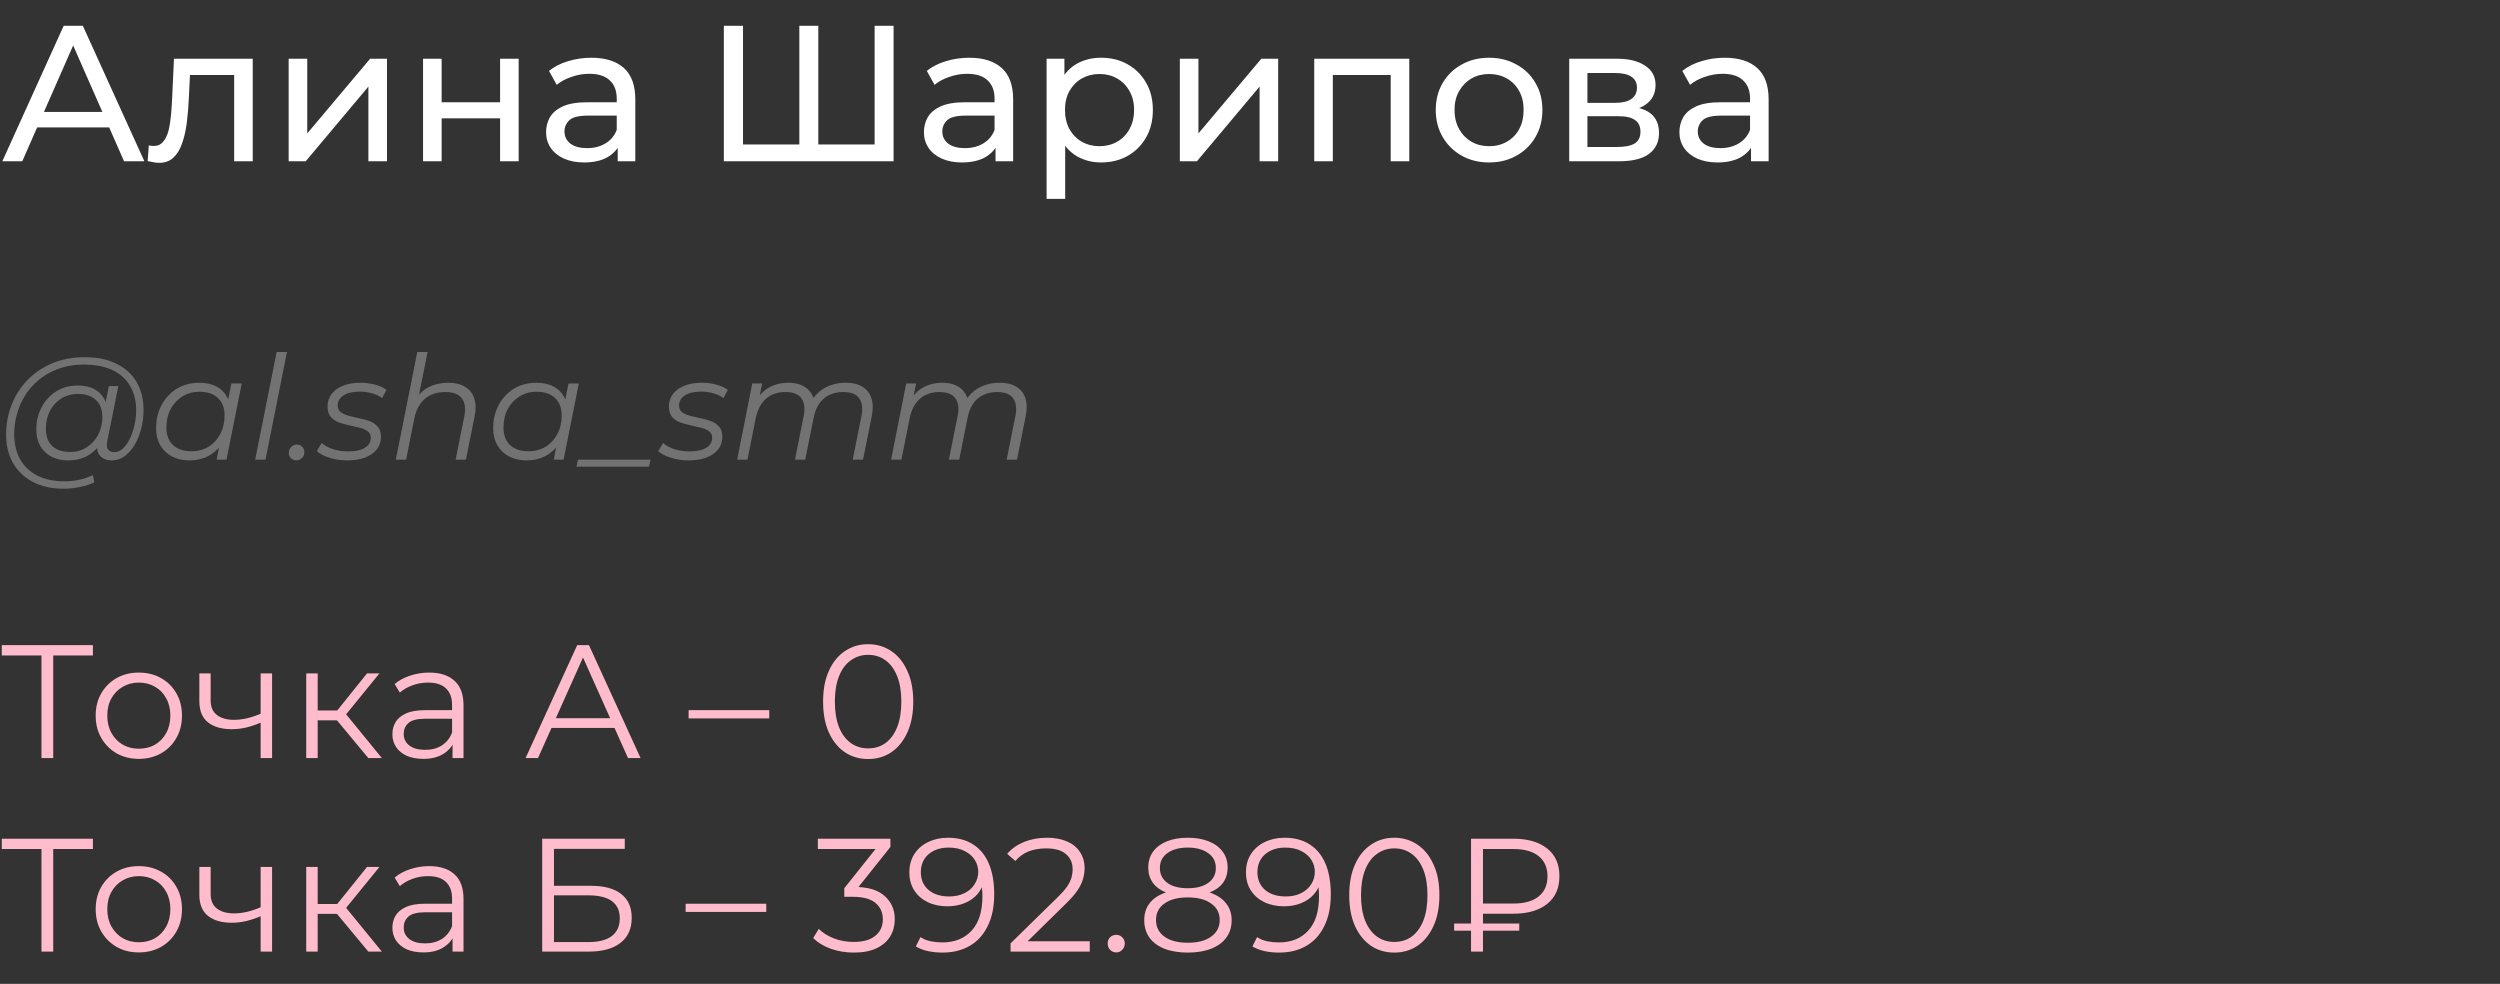 <?xml version="1.0" encoding="UTF-8"?> <svg xmlns="http://www.w3.org/2000/svg" width="310" height="122" viewBox="0 0 310 122" fill="none"><rect x="0" y="0" width="310" height="122" fill="#333333" stroke="none"/><path d="M0.288 20L7.896 3.2H10.272L17.904 20H15.384L8.592 4.544H9.552L2.76 20H0.288ZM3.528 15.8L4.176 13.88H13.632L14.328 15.8H3.528ZM18.308 19.976L18.451 18.032C18.564 18.048 18.668 18.064 18.764 18.08C18.86 18.096 18.948 18.104 19.027 18.104C19.54 18.104 19.939 17.928 20.227 17.576C20.532 17.224 20.756 16.76 20.899 16.184C21.044 15.592 21.148 14.928 21.212 14.192C21.276 13.456 21.323 12.72 21.355 11.984L21.572 7.28H31.34V20H29.035V8.624L29.587 9.296H23.059L23.587 8.6L23.419 12.128C23.372 13.248 23.284 14.296 23.155 15.272C23.027 16.248 22.828 17.104 22.555 17.84C22.299 18.576 21.939 19.152 21.476 19.568C21.027 19.984 20.444 20.192 19.724 20.192C19.515 20.192 19.291 20.168 19.052 20.12C18.828 20.088 18.579 20.04 18.308 19.976ZM35.794 20V7.28H38.099V16.544L45.898 7.28H47.986V20H45.682V10.736L37.907 20H35.794ZM52.459 20V7.28H54.763V12.68H62.011V7.28H64.315V20H62.011V14.672H54.763V20H52.459ZM76.594 20V17.312L76.475 16.808V12.224C76.475 11.248 76.186 10.496 75.611 9.968C75.05 9.424 74.203 9.152 73.067 9.152C72.314 9.152 71.579 9.28 70.859 9.536C70.138 9.776 69.531 10.104 69.034 10.52L68.075 8.792C68.731 8.264 69.514 7.864 70.427 7.592C71.355 7.304 72.323 7.16 73.331 7.16C75.075 7.16 76.418 7.584 77.362 8.432C78.306 9.28 78.778 10.576 78.778 12.32V20H76.594ZM72.418 20.144C71.475 20.144 70.642 19.984 69.922 19.664C69.219 19.344 68.674 18.904 68.29 18.344C67.906 17.768 67.715 17.12 67.715 16.4C67.715 15.712 67.874 15.088 68.195 14.528C68.531 13.968 69.067 13.52 69.802 13.184C70.555 12.848 71.562 12.68 72.826 12.68H76.859V14.336H72.922C71.77 14.336 70.995 14.528 70.594 14.912C70.195 15.296 69.995 15.76 69.995 16.304C69.995 16.928 70.243 17.432 70.739 17.816C71.234 18.184 71.922 18.368 72.802 18.368C73.666 18.368 74.418 18.176 75.058 17.792C75.715 17.408 76.186 16.848 76.475 16.112L76.93 17.696C76.626 18.448 76.091 19.048 75.323 19.496C74.555 19.928 73.587 20.144 72.418 20.144ZM99.669 17.912L99.117 18.536V3.2H101.469V18.536L100.869 17.912H109.053L108.453 18.536V3.2H110.805V20H89.757V3.2H92.133V18.536L91.533 17.912H99.669ZM123.446 20V17.312L123.326 16.808V12.224C123.326 11.248 123.038 10.496 122.462 9.968C121.902 9.424 121.054 9.152 119.918 9.152C119.166 9.152 118.43 9.28 117.71 9.536C116.99 9.776 116.382 10.104 115.886 10.52L114.926 8.792C115.582 8.264 116.366 7.864 117.278 7.592C118.206 7.304 119.174 7.16 120.182 7.16C121.926 7.16 123.27 7.584 124.214 8.432C125.158 9.28 125.63 10.576 125.63 12.32V20H123.446ZM119.27 20.144C118.326 20.144 117.494 19.984 116.774 19.664C116.07 19.344 115.526 18.904 115.142 18.344C114.758 17.768 114.566 17.12 114.566 16.4C114.566 15.712 114.726 15.088 115.046 14.528C115.382 13.968 115.918 13.52 116.654 13.184C117.406 12.848 118.414 12.68 119.678 12.68H123.71V14.336H119.774C118.622 14.336 117.846 14.528 117.446 14.912C117.046 15.296 116.846 15.76 116.846 16.304C116.846 16.928 117.094 17.432 117.59 17.816C118.086 18.184 118.774 18.368 119.654 18.368C120.518 18.368 121.27 18.176 121.91 17.792C122.566 17.408 123.038 16.848 123.326 16.112L123.782 17.696C123.478 18.448 122.942 19.048 122.174 19.496C121.406 19.928 120.438 20.144 119.27 20.144ZM136.523 20.144C135.467 20.144 134.499 19.904 133.619 19.424C132.755 18.928 132.059 18.2 131.531 17.24C131.019 16.28 130.763 15.08 130.763 13.64C130.763 12.2 131.011 11 131.507 10.04C132.019 9.08 132.707 8.36 133.571 7.88C134.451 7.4 135.435 7.16 136.523 7.16C137.771 7.16 138.875 7.432 139.835 7.976C140.795 8.52 141.555 9.28 142.115 10.256C142.675 11.216 142.955 12.344 142.955 13.64C142.955 14.936 142.675 16.072 142.115 17.048C141.555 18.024 140.795 18.784 139.835 19.328C138.875 19.872 137.771 20.144 136.523 20.144ZM129.779 24.656V7.28H131.987V10.712L131.843 13.664L132.083 16.616V24.656H129.779ZM136.331 18.128C137.147 18.128 137.875 17.944 138.515 17.576C139.171 17.208 139.683 16.688 140.051 16.016C140.435 15.328 140.627 14.536 140.627 13.64C140.627 12.728 140.435 11.944 140.051 11.288C139.683 10.616 139.171 10.096 138.515 9.728C137.875 9.36 137.147 9.176 136.331 9.176C135.531 9.176 134.803 9.36 134.147 9.728C133.507 10.096 132.995 10.616 132.611 11.288C132.243 11.944 132.059 12.728 132.059 13.64C132.059 14.536 132.243 15.328 132.611 16.016C132.995 16.688 133.507 17.208 134.147 17.576C134.803 17.944 135.531 18.128 136.331 18.128ZM146.302 20V7.28H148.606V16.544L156.406 7.28H158.494V20H156.19V10.736L148.414 20H146.302ZM162.966 20V7.28H174.75V20H172.446V8.72L172.998 9.296H164.718L165.27 8.72V20H162.966ZM184.657 20.144C183.377 20.144 182.241 19.864 181.249 19.304C180.257 18.744 179.473 17.976 178.897 17C178.321 16.008 178.033 14.888 178.033 13.64C178.033 12.376 178.321 11.256 178.897 10.28C179.473 9.304 180.257 8.544 181.249 8C182.241 7.44 183.377 7.16 184.657 7.16C185.921 7.16 187.049 7.44 188.041 8C189.049 8.544 189.833 9.304 190.393 10.28C190.969 11.24 191.257 12.36 191.257 13.64C191.257 14.904 190.969 16.024 190.393 17C189.833 17.976 189.049 18.744 188.041 19.304C187.049 19.864 185.921 20.144 184.657 20.144ZM184.657 18.128C185.473 18.128 186.201 17.944 186.841 17.576C187.497 17.208 188.009 16.688 188.377 16.016C188.745 15.328 188.929 14.536 188.929 13.64C188.929 12.728 188.745 11.944 188.377 11.288C188.009 10.616 187.497 10.096 186.841 9.728C186.201 9.36 185.473 9.176 184.657 9.176C183.841 9.176 183.113 9.36 182.473 9.728C181.833 10.096 181.321 10.616 180.937 11.288C180.553 11.944 180.361 12.728 180.361 13.64C180.361 14.536 180.553 15.328 180.937 16.016C181.321 16.688 181.833 17.208 182.473 17.576C183.113 17.944 183.841 18.128 184.657 18.128ZM194.584 20V7.28H200.488C201.976 7.28 203.144 7.568 203.992 8.144C204.856 8.704 205.288 9.504 205.288 10.544C205.288 11.584 204.88 12.392 204.064 12.968C203.264 13.528 202.2 13.808 200.872 13.808L201.232 13.184C202.752 13.184 203.88 13.464 204.616 14.024C205.352 14.584 205.72 15.408 205.72 16.496C205.72 17.6 205.304 18.464 204.472 19.088C203.656 19.696 202.4 20 200.704 20H194.584ZM196.84 18.224H200.536C201.496 18.224 202.216 18.08 202.696 17.792C203.176 17.488 203.416 17.008 203.416 16.352C203.416 15.68 203.192 15.192 202.744 14.888C202.312 14.568 201.624 14.408 200.68 14.408H196.84V18.224ZM196.84 12.752H200.296C201.176 12.752 201.84 12.592 202.288 12.272C202.752 11.936 202.984 11.472 202.984 10.88C202.984 10.272 202.752 9.816 202.288 9.512C201.84 9.208 201.176 9.056 200.296 9.056H196.84V12.752ZM217.126 20V17.312L217.006 16.808V12.224C217.006 11.248 216.718 10.496 216.142 9.968C215.582 9.424 214.734 9.152 213.598 9.152C212.846 9.152 212.11 9.28 211.39 9.536C210.67 9.776 210.062 10.104 209.566 10.52L208.606 8.792C209.262 8.264 210.046 7.864 210.958 7.592C211.886 7.304 212.854 7.16 213.862 7.16C215.606 7.16 216.95 7.584 217.894 8.432C218.838 9.28 219.31 10.576 219.31 12.32V20H217.126ZM212.95 20.144C212.006 20.144 211.174 19.984 210.454 19.664C209.75 19.344 209.206 18.904 208.822 18.344C208.438 17.768 208.246 17.12 208.246 16.4C208.246 15.712 208.406 15.088 208.726 14.528C209.062 13.968 209.598 13.52 210.334 13.184C211.086 12.848 212.094 12.68 213.358 12.68H217.39V14.336H213.454C212.302 14.336 211.526 14.528 211.126 14.912C210.726 15.296 210.526 15.76 210.526 16.304C210.526 16.928 210.774 17.432 211.27 17.816C211.766 18.184 212.454 18.368 213.334 18.368C214.198 18.368 214.95 18.176 215.59 17.792C216.246 17.408 216.718 16.848 217.006 16.112L217.462 17.696C217.158 18.448 216.622 19.048 215.854 19.496C215.086 19.928 214.118 20.144 212.95 20.144Z" fill="white"></path><path d="M7.902 60.6C6.414 60.6 5.136 60.318 4.068 59.754C3 59.19 2.178 58.404 1.602 57.396C1.038 56.388 0.756 55.224 0.756 53.904C0.756 52.596 0.984 51.36 1.44 50.196C1.896 49.032 2.55 48.012 3.402 47.136C4.254 46.248 5.28 45.552 6.48 45.048C7.68 44.544 9.024 44.292 10.512 44.292C12.072 44.292 13.392 44.568 14.472 45.12C15.564 45.66 16.392 46.422 16.956 47.406C17.52 48.378 17.802 49.518 17.802 50.826C17.802 51.654 17.7 52.446 17.496 53.202C17.304 53.946 17.028 54.612 16.668 55.2C16.32 55.776 15.906 56.238 15.426 56.586C14.958 56.922 14.448 57.09 13.896 57.09C13.236 57.09 12.738 56.898 12.402 56.514C12.066 56.13 11.97 55.614 12.114 54.966L12.384 53.67L12.816 52.518L12.942 50.628L13.5 47.874H14.67L13.302 54.714C13.206 55.194 13.242 55.542 13.41 55.758C13.578 55.962 13.836 56.064 14.184 56.064C14.568 56.064 14.922 55.914 15.246 55.614C15.57 55.314 15.852 54.912 16.092 54.408C16.344 53.904 16.536 53.346 16.668 52.734C16.812 52.122 16.884 51.492 16.884 50.844C16.884 49.716 16.638 48.732 16.146 47.892C15.666 47.04 14.946 46.38 13.986 45.912C13.026 45.444 11.832 45.21 10.404 45.21C9.096 45.21 7.908 45.438 6.84 45.894C5.784 46.338 4.878 46.956 4.122 47.748C3.366 48.54 2.784 49.464 2.376 50.52C1.968 51.564 1.764 52.674 1.764 53.85C1.764 55.002 1.998 56.016 2.466 56.892C2.946 57.768 3.648 58.452 4.572 58.944C5.508 59.436 6.648 59.682 7.992 59.682C8.64 59.682 9.264 59.616 9.864 59.484C10.464 59.352 11.01 59.16 11.502 58.908L11.7 59.808C11.184 60.06 10.59 60.252 9.918 60.384C9.258 60.528 8.586 60.6 7.902 60.6ZM8.424 57.09C7.656 57.09 6.972 56.934 6.372 56.622C5.784 56.31 5.322 55.866 4.986 55.29C4.662 54.714 4.5 54.036 4.5 53.256C4.5 52.488 4.626 51.774 4.878 51.114C5.13 50.454 5.484 49.878 5.94 49.386C6.396 48.882 6.936 48.492 7.56 48.216C8.184 47.94 8.874 47.802 9.63 47.802C10.842 47.802 11.772 48.132 12.42 48.792C13.068 49.44 13.398 50.364 13.41 51.564C13.422 52.584 13.23 53.514 12.834 54.354C12.438 55.182 11.868 55.848 11.124 56.352C10.38 56.844 9.48 57.09 8.424 57.09ZM8.676 56.046C9.456 56.046 10.146 55.854 10.746 55.47C11.346 55.086 11.82 54.57 12.168 53.922C12.516 53.262 12.69 52.518 12.69 51.69C12.69 50.778 12.42 50.076 11.88 49.584C11.34 49.092 10.596 48.846 9.648 48.846C8.892 48.846 8.214 49.032 7.614 49.404C7.014 49.776 6.54 50.292 6.192 50.952C5.856 51.6 5.688 52.344 5.688 53.184C5.688 54.096 5.952 54.804 6.48 55.308C7.008 55.8 7.74 56.046 8.676 56.046ZM23.476 57.09C22.672 57.09 21.958 56.928 21.334 56.604C20.71 56.28 20.224 55.818 19.876 55.218C19.528 54.618 19.354 53.904 19.354 53.076C19.354 52.272 19.486 51.528 19.75 50.844C20.014 50.16 20.386 49.566 20.866 49.062C21.346 48.546 21.91 48.15 22.558 47.874C23.218 47.598 23.932 47.46 24.7 47.46C25.528 47.46 26.23 47.61 26.806 47.91C27.382 48.198 27.826 48.624 28.138 49.188C28.45 49.74 28.606 50.412 28.606 51.204C28.606 52.344 28.396 53.358 27.976 54.246C27.556 55.134 26.962 55.83 26.194 56.334C25.426 56.838 24.52 57.09 23.476 57.09ZM23.746 55.956C24.538 55.956 25.24 55.77 25.852 55.398C26.476 55.014 26.962 54.486 27.31 53.814C27.67 53.142 27.85 52.38 27.85 51.528C27.85 50.592 27.574 49.866 27.022 49.35C26.482 48.834 25.72 48.576 24.736 48.576C23.956 48.576 23.254 48.768 22.63 49.152C22.006 49.536 21.514 50.064 21.154 50.736C20.806 51.396 20.632 52.158 20.632 53.022C20.632 53.946 20.902 54.666 21.442 55.182C21.994 55.698 22.762 55.956 23.746 55.956ZM26.86 57L27.4 54.282L27.94 52.374L28.12 50.394L28.696 47.55H29.974L28.084 57H26.86ZM31.643 57L34.307 43.644H35.585L32.921 57H31.643ZM36.747 57.09C36.483 57.09 36.261 57 36.081 56.82C35.901 56.64 35.811 56.418 35.811 56.154C35.811 55.854 35.913 55.608 36.117 55.416C36.321 55.224 36.555 55.128 36.819 55.128C37.083 55.128 37.299 55.218 37.467 55.398C37.647 55.566 37.737 55.788 37.737 56.064C37.737 56.268 37.689 56.448 37.593 56.604C37.509 56.748 37.389 56.868 37.233 56.964C37.077 57.048 36.915 57.09 36.747 57.09ZM43.045 57.09C42.277 57.09 41.551 56.982 40.867 56.766C40.183 56.55 39.655 56.274 39.283 55.938L39.895 54.93C40.255 55.254 40.729 55.512 41.317 55.704C41.905 55.884 42.523 55.974 43.171 55.974C44.071 55.974 44.761 55.824 45.241 55.524C45.733 55.224 45.979 54.81 45.979 54.282C45.979 53.922 45.847 53.652 45.583 53.472C45.331 53.28 45.001 53.136 44.593 53.04C44.185 52.932 43.753 52.83 43.297 52.734C42.841 52.638 42.409 52.518 42.001 52.374C41.593 52.218 41.257 51.984 40.993 51.672C40.741 51.36 40.615 50.94 40.615 50.412C40.615 49.812 40.783 49.29 41.119 48.846C41.467 48.402 41.947 48.06 42.559 47.82C43.171 47.58 43.891 47.46 44.719 47.46C45.319 47.46 45.913 47.538 46.501 47.694C47.089 47.85 47.563 48.066 47.923 48.342L47.383 49.368C47.011 49.08 46.579 48.876 46.087 48.756C45.595 48.624 45.103 48.558 44.611 48.558C43.735 48.558 43.057 48.72 42.577 49.044C42.109 49.356 41.875 49.77 41.875 50.286C41.875 50.646 42.001 50.922 42.253 51.114C42.517 51.306 42.853 51.456 43.261 51.564C43.669 51.672 44.101 51.774 44.557 51.87C45.025 51.954 45.457 52.074 45.853 52.23C46.261 52.386 46.591 52.614 46.843 52.914C47.107 53.202 47.239 53.61 47.239 54.138C47.239 54.762 47.065 55.296 46.717 55.74C46.369 56.172 45.877 56.508 45.241 56.748C44.617 56.976 43.885 57.09 43.045 57.09ZM55.578 47.46C56.43 47.46 57.126 47.628 57.666 47.964C58.218 48.288 58.596 48.762 58.8 49.386C59.016 50.01 59.034 50.754 58.854 51.618L57.774 57H56.496L57.576 51.6C57.768 50.664 57.666 49.932 57.27 49.404C56.886 48.876 56.202 48.612 55.218 48.612C54.21 48.612 53.37 48.888 52.698 49.44C52.038 49.992 51.594 50.82 51.366 51.924L50.358 57H49.08L51.744 43.644H53.022L51.69 50.268L51.366 49.8C51.822 48.984 52.41 48.39 53.13 48.018C53.862 47.646 54.678 47.46 55.578 47.46ZM65.276 57.09C64.472 57.09 63.758 56.928 63.134 56.604C62.51 56.28 62.024 55.818 61.676 55.218C61.328 54.618 61.154 53.904 61.154 53.076C61.154 52.272 61.286 51.528 61.55 50.844C61.814 50.16 62.186 49.566 62.666 49.062C63.146 48.546 63.71 48.15 64.358 47.874C65.018 47.598 65.732 47.46 66.5 47.46C67.328 47.46 68.03 47.61 68.606 47.91C69.182 48.198 69.626 48.624 69.938 49.188C70.25 49.74 70.406 50.412 70.406 51.204C70.406 52.344 70.196 53.358 69.776 54.246C69.356 55.134 68.762 55.83 67.994 56.334C67.226 56.838 66.32 57.09 65.276 57.09ZM65.546 55.956C66.338 55.956 67.04 55.77 67.652 55.398C68.276 55.014 68.762 54.486 69.11 53.814C69.47 53.142 69.65 52.38 69.65 51.528C69.65 50.592 69.374 49.866 68.822 49.35C68.282 48.834 67.52 48.576 66.536 48.576C65.756 48.576 65.054 48.768 64.43 49.152C63.806 49.536 63.314 50.064 62.954 50.736C62.606 51.396 62.432 52.158 62.432 53.022C62.432 53.946 62.702 54.666 63.242 55.182C63.794 55.698 64.562 55.956 65.546 55.956ZM68.66 57L69.2 54.282L69.74 52.374L69.92 50.394L70.496 47.55H71.774L69.884 57H68.66ZM71.482 57.864L71.662 57H80.662L80.482 57.864H71.482ZM85.373 57.09C84.605 57.09 83.879 56.982 83.195 56.766C82.511 56.55 81.983 56.274 81.611 55.938L82.223 54.93C82.583 55.254 83.057 55.512 83.645 55.704C84.233 55.884 84.851 55.974 85.499 55.974C86.399 55.974 87.089 55.824 87.569 55.524C88.061 55.224 88.307 54.81 88.307 54.282C88.307 53.922 88.175 53.652 87.911 53.472C87.659 53.28 87.329 53.136 86.921 53.04C86.513 52.932 86.081 52.83 85.625 52.734C85.169 52.638 84.737 52.518 84.329 52.374C83.921 52.218 83.585 51.984 83.321 51.672C83.069 51.36 82.943 50.94 82.943 50.412C82.943 49.812 83.111 49.29 83.447 48.846C83.795 48.402 84.275 48.06 84.887 47.82C85.499 47.58 86.219 47.46 87.047 47.46C87.647 47.46 88.241 47.538 88.829 47.694C89.417 47.85 89.891 48.066 90.251 48.342L89.711 49.368C89.339 49.08 88.907 48.876 88.415 48.756C87.923 48.624 87.431 48.558 86.939 48.558C86.063 48.558 85.385 48.72 84.905 49.044C84.437 49.356 84.203 49.77 84.203 50.286C84.203 50.646 84.329 50.922 84.581 51.114C84.845 51.306 85.181 51.456 85.589 51.564C85.997 51.672 86.429 51.774 86.885 51.87C87.353 51.954 87.785 52.074 88.181 52.23C88.589 52.386 88.919 52.614 89.171 52.914C89.435 53.202 89.567 53.61 89.567 54.138C89.567 54.762 89.393 55.296 89.045 55.74C88.697 56.172 88.205 56.508 87.569 56.748C86.945 56.976 86.213 57.09 85.373 57.09ZM104.873 47.46C105.725 47.46 106.415 47.628 106.943 47.964C107.483 48.288 107.855 48.762 108.059 49.386C108.263 50.01 108.275 50.754 108.095 51.618L107.015 57H105.737L106.817 51.6C107.009 50.664 106.919 49.932 106.547 49.404C106.187 48.876 105.527 48.612 104.567 48.612C103.619 48.612 102.821 48.876 102.173 49.404C101.537 49.932 101.111 50.724 100.895 51.78L99.85 57H98.573L99.653 51.6C99.844 50.664 99.754 49.932 99.382 49.404C99.01 48.876 98.35 48.612 97.403 48.612C96.43 48.612 95.626 48.888 94.99 49.44C94.355 49.992 93.922 50.82 93.695 51.924L92.686 57H91.409L93.281 47.55H94.504L93.965 50.268L93.695 49.8C94.15 48.984 94.727 48.39 95.422 48.018C96.118 47.646 96.904 47.46 97.781 47.46C98.441 47.46 99.004 47.574 99.472 47.802C99.953 48.018 100.325 48.342 100.589 48.774C100.865 49.194 101.015 49.698 101.039 50.286L100.373 50.142C100.841 49.242 101.459 48.57 102.227 48.126C103.007 47.682 103.889 47.46 104.873 47.46ZM123.962 47.46C124.814 47.46 125.504 47.628 126.032 47.964C126.572 48.288 126.944 48.762 127.148 49.386C127.352 50.01 127.364 50.754 127.184 51.618L126.104 57H124.826L125.906 51.6C126.098 50.664 126.008 49.932 125.636 49.404C125.276 48.876 124.616 48.612 123.656 48.612C122.708 48.612 121.91 48.876 121.262 49.404C120.626 49.932 120.2 50.724 119.984 51.78L118.94 57H117.662L118.742 51.6C118.934 50.664 118.844 49.932 118.472 49.404C118.1 48.876 117.44 48.612 116.492 48.612C115.52 48.612 114.716 48.888 114.08 49.44C113.444 49.992 113.012 50.82 112.784 51.924L111.776 57H110.498L112.37 47.55H113.594L113.054 50.268L112.784 49.8C113.24 48.984 113.816 48.39 114.512 48.018C115.208 47.646 115.994 47.46 116.87 47.46C117.53 47.46 118.094 47.574 118.562 47.802C119.042 48.018 119.414 48.342 119.678 48.774C119.954 49.194 120.104 49.698 120.128 50.286L119.462 50.142C119.93 49.242 120.548 48.57 121.316 48.126C122.096 47.682 122.978 47.46 123.962 47.46Z" fill="#727272"></path><path d="M5.14 94V80.88L5.54 81.28H0.22V80H11.52V81.28H6.22L6.6 80.88V94H5.14ZM17.204 94.1C16.191 94.1 15.277 93.873 14.464 93.42C13.664 92.953 13.031 92.32 12.564 91.52C12.097 90.707 11.864 89.78 11.864 88.74C11.864 87.687 12.097 86.76 12.564 85.96C13.031 85.16 13.664 84.533 14.464 84.08C15.264 83.627 16.177 83.4 17.204 83.4C18.244 83.4 19.164 83.627 19.964 84.08C20.777 84.533 21.411 85.16 21.864 85.96C22.331 86.76 22.564 87.687 22.564 88.74C22.564 89.78 22.331 90.707 21.864 91.52C21.411 92.32 20.777 92.953 19.964 93.42C19.151 93.873 18.231 94.1 17.204 94.1ZM17.204 92.84C17.964 92.84 18.637 92.673 19.224 92.34C19.811 91.993 20.271 91.513 20.604 90.9C20.951 90.273 21.124 89.553 21.124 88.74C21.124 87.913 20.951 87.193 20.604 86.58C20.271 85.967 19.811 85.493 19.224 85.16C18.637 84.813 17.971 84.64 17.224 84.64C16.477 84.64 15.811 84.813 15.224 85.16C14.637 85.493 14.171 85.967 13.824 86.58C13.477 87.193 13.304 87.913 13.304 88.74C13.304 89.553 13.477 90.273 13.824 90.9C14.171 91.513 14.637 91.993 15.224 92.34C15.811 92.673 16.471 92.84 17.204 92.84ZM32.439 89.56C31.826 89.827 31.206 90.04 30.579 90.2C29.966 90.347 29.352 90.42 28.739 90.42C27.499 90.42 26.519 90.14 25.799 89.58C25.079 89.007 24.719 88.127 24.719 86.94V83.5H26.119V86.86C26.119 87.66 26.379 88.26 26.899 88.66C27.419 89.06 28.119 89.26 28.999 89.26C29.532 89.26 30.092 89.193 30.679 89.06C31.266 88.913 31.859 88.707 32.459 88.44L32.439 89.56ZM32.319 94V83.5H33.739V94H32.319ZM45.672 94L41.352 88.8L42.532 88.1L47.352 94H45.672ZM37.972 94V83.5H39.392V94H37.972ZM38.952 89.32V88.1H42.332V89.32H38.952ZM42.652 88.9L41.332 88.7L45.512 83.5H47.052L42.652 88.9ZM56.117 94V91.68L56.057 91.3V87.42C56.057 86.527 55.804 85.84 55.297 85.36C54.804 84.88 54.064 84.64 53.077 84.64C52.397 84.64 51.751 84.753 51.137 84.98C50.524 85.207 50.004 85.507 49.577 85.88L48.937 84.82C49.471 84.367 50.111 84.02 50.857 83.78C51.604 83.527 52.391 83.4 53.217 83.4C54.577 83.4 55.624 83.74 56.357 84.42C57.104 85.087 57.477 86.107 57.477 87.48V94H56.117ZM52.497 94.1C51.711 94.1 51.024 93.973 50.437 93.72C49.864 93.453 49.424 93.093 49.117 92.64C48.811 92.173 48.657 91.64 48.657 91.04C48.657 90.493 48.784 90 49.037 89.56C49.304 89.107 49.731 88.747 50.317 88.48C50.917 88.2 51.717 88.06 52.717 88.06H56.337V89.12H52.757C51.744 89.12 51.037 89.3 50.637 89.66C50.251 90.02 50.057 90.467 50.057 91C50.057 91.6 50.291 92.08 50.757 92.44C51.224 92.8 51.877 92.98 52.717 92.98C53.517 92.98 54.204 92.8 54.777 92.44C55.364 92.067 55.791 91.533 56.057 90.84L56.377 91.82C56.111 92.513 55.644 93.067 54.977 93.48C54.324 93.893 53.497 94.1 52.497 94.1ZM65.172 94L71.572 80H73.032L79.432 94H77.872L71.992 80.86H72.592L66.712 94H65.172ZM67.692 90.26L68.132 89.06H76.272L76.712 90.26H67.692ZM85.389 89.08V88.06H95.389V89.08H85.389ZM107.643 94.12C106.563 94.12 105.603 93.84 104.763 93.28C103.923 92.707 103.263 91.893 102.783 90.84C102.303 89.773 102.063 88.493 102.063 87C102.063 85.507 102.303 84.233 102.783 83.18C103.263 82.113 103.923 81.3 104.763 80.74C105.603 80.167 106.563 79.88 107.643 79.88C108.723 79.88 109.683 80.167 110.523 80.74C111.363 81.3 112.023 82.113 112.503 83.18C112.997 84.233 113.243 85.507 113.243 87C113.243 88.493 112.997 89.773 112.503 90.84C112.023 91.893 111.363 92.707 110.523 93.28C109.683 93.84 108.723 94.12 107.643 94.12ZM107.643 92.8C108.47 92.8 109.19 92.58 109.803 92.14C110.417 91.687 110.897 91.033 111.243 90.18C111.59 89.313 111.763 88.253 111.763 87C111.763 85.747 111.59 84.693 111.243 83.84C110.897 82.973 110.417 82.32 109.803 81.88C109.19 81.427 108.47 81.2 107.643 81.2C106.843 81.2 106.13 81.427 105.503 81.88C104.877 82.32 104.39 82.973 104.043 83.84C103.697 84.693 103.523 85.747 103.523 87C103.523 88.253 103.697 89.313 104.043 90.18C104.39 91.033 104.877 91.687 105.503 92.14C106.13 92.58 106.843 92.8 107.643 92.8ZM5.14 118V104.88L5.54 105.28H0.22V104H11.52V105.28H6.22L6.6 104.88V118H5.14ZM17.204 118.1C16.191 118.1 15.277 117.873 14.464 117.42C13.664 116.953 13.031 116.32 12.564 115.52C12.097 114.707 11.864 113.78 11.864 112.74C11.864 111.687 12.097 110.76 12.564 109.96C13.031 109.16 13.664 108.533 14.464 108.08C15.264 107.627 16.177 107.4 17.204 107.4C18.244 107.4 19.164 107.627 19.964 108.08C20.777 108.533 21.411 109.16 21.864 109.96C22.331 110.76 22.564 111.687 22.564 112.74C22.564 113.78 22.331 114.707 21.864 115.52C21.411 116.32 20.777 116.953 19.964 117.42C19.151 117.873 18.231 118.1 17.204 118.1ZM17.204 116.84C17.964 116.84 18.637 116.673 19.224 116.34C19.811 115.993 20.271 115.513 20.604 114.9C20.951 114.273 21.124 113.553 21.124 112.74C21.124 111.913 20.951 111.193 20.604 110.58C20.271 109.967 19.811 109.493 19.224 109.16C18.637 108.813 17.971 108.64 17.224 108.64C16.477 108.64 15.811 108.813 15.224 109.16C14.637 109.493 14.171 109.967 13.824 110.58C13.477 111.193 13.304 111.913 13.304 112.74C13.304 113.553 13.477 114.273 13.824 114.9C14.171 115.513 14.637 115.993 15.224 116.34C15.811 116.673 16.471 116.84 17.204 116.84ZM32.439 113.56C31.826 113.827 31.206 114.04 30.579 114.2C29.966 114.347 29.352 114.42 28.739 114.42C27.499 114.42 26.519 114.14 25.799 113.58C25.079 113.007 24.719 112.127 24.719 110.94V107.5H26.119V110.86C26.119 111.66 26.379 112.26 26.899 112.66C27.419 113.06 28.119 113.26 28.999 113.26C29.532 113.26 30.092 113.193 30.679 113.06C31.266 112.913 31.859 112.707 32.459 112.44L32.439 113.56ZM32.319 118V107.5H33.739V118H32.319ZM45.672 118L41.352 112.8L42.532 112.1L47.352 118H45.672ZM37.972 118V107.5H39.392V118H37.972ZM38.952 113.32V112.1H42.332V113.32H38.952ZM42.652 112.9L41.332 112.7L45.512 107.5H47.052L42.652 112.9ZM56.117 118V115.68L56.057 115.3V111.42C56.057 110.527 55.804 109.84 55.297 109.36C54.804 108.88 54.064 108.64 53.077 108.64C52.397 108.64 51.751 108.753 51.137 108.98C50.524 109.207 50.004 109.507 49.577 109.88L48.937 108.82C49.471 108.367 50.111 108.02 50.857 107.78C51.604 107.527 52.391 107.4 53.217 107.4C54.577 107.4 55.624 107.74 56.357 108.42C57.104 109.087 57.477 110.107 57.477 111.48V118H56.117ZM52.497 118.1C51.711 118.1 51.024 117.973 50.437 117.72C49.864 117.453 49.424 117.093 49.117 116.64C48.811 116.173 48.657 115.64 48.657 115.04C48.657 114.493 48.784 114 49.037 113.56C49.304 113.107 49.731 112.747 50.317 112.48C50.917 112.2 51.717 112.06 52.717 112.06H56.337V113.12H52.757C51.744 113.12 51.037 113.3 50.637 113.66C50.251 114.02 50.057 114.467 50.057 115C50.057 115.6 50.291 116.08 50.757 116.44C51.224 116.8 51.877 116.98 52.717 116.98C53.517 116.98 54.204 116.8 54.777 116.44C55.364 116.067 55.791 115.533 56.057 114.84L56.377 115.82C56.111 116.513 55.644 117.067 54.977 117.48C54.324 117.893 53.497 118.1 52.497 118.1ZM67.232 118V104H77.472V105.26H68.692V109.84H73.272C74.925 109.84 76.178 110.18 77.032 110.86C77.898 111.527 78.332 112.513 78.332 113.82C78.332 115.167 77.865 116.2 76.932 116.92C76.012 117.64 74.685 118 72.952 118H67.232ZM68.692 116.82H72.932C74.225 116.82 75.198 116.573 75.852 116.08C76.519 115.573 76.852 114.84 76.852 113.88C76.852 111.973 75.545 111.02 72.932 111.02H68.692V116.82ZM85.018 113.08V112.06H95.018V113.08H85.018ZM105.872 118.12C104.859 118.12 103.899 117.96 102.992 117.64C102.099 117.307 101.379 116.867 100.832 116.32L101.532 115.18C101.986 115.647 102.592 116.033 103.352 116.34C104.126 116.647 104.966 116.8 105.872 116.8C107.032 116.8 107.919 116.547 108.532 116.04C109.159 115.533 109.472 114.853 109.472 114C109.472 113.147 109.166 112.467 108.552 111.96C107.952 111.453 106.999 111.2 105.692 111.2H104.692V110.14L109.012 104.72L109.212 105.28H101.412V104H110.412V105.02L106.092 110.44L105.392 109.98H105.932C107.612 109.98 108.866 110.353 109.692 111.1C110.532 111.847 110.952 112.807 110.952 113.98C110.952 114.767 110.766 115.473 110.392 116.1C110.019 116.727 109.452 117.22 108.692 117.58C107.946 117.94 107.006 118.12 105.872 118.12ZM117.541 103.88C118.781 103.88 119.828 104.16 120.681 104.72C121.535 105.267 122.181 106.06 122.621 107.1C123.061 108.14 123.281 109.4 123.281 110.88C123.281 112.453 123.008 113.78 122.461 114.86C121.928 115.94 121.181 116.753 120.221 117.3C119.261 117.847 118.148 118.12 116.881 118.12C116.255 118.12 115.655 118.06 115.081 117.94C114.521 117.82 114.015 117.627 113.561 117.36L114.141 116.2C114.501 116.44 114.915 116.613 115.381 116.72C115.861 116.813 116.355 116.86 116.861 116.86C118.368 116.86 119.568 116.38 120.461 115.42C121.368 114.46 121.821 113.027 121.821 111.12C121.821 110.813 121.801 110.447 121.761 110.02C121.735 109.593 121.661 109.167 121.541 108.74L122.041 109.12C121.908 109.813 121.621 110.407 121.181 110.9C120.755 111.38 120.221 111.747 119.581 112C118.955 112.253 118.255 112.38 117.481 112.38C116.561 112.38 115.741 112.207 115.021 111.86C114.315 111.513 113.761 111.027 113.361 110.4C112.961 109.773 112.761 109.033 112.761 108.18C112.761 107.3 112.968 106.54 113.381 105.9C113.795 105.26 114.361 104.767 115.081 104.42C115.815 104.06 116.635 103.88 117.541 103.88ZM117.601 105.1C116.935 105.1 116.341 105.227 115.821 105.48C115.315 105.72 114.915 106.067 114.621 106.52C114.328 106.973 114.181 107.513 114.181 108.14C114.181 109.06 114.495 109.793 115.121 110.34C115.761 110.887 116.621 111.16 117.701 111.16C118.421 111.16 119.048 111.027 119.581 110.76C120.128 110.493 120.548 110.127 120.841 109.66C121.148 109.193 121.301 108.673 121.301 108.1C121.301 107.58 121.161 107.093 120.881 106.64C120.601 106.187 120.188 105.82 119.641 105.54C119.095 105.247 118.415 105.1 117.601 105.1ZM125.309 118V116.98L131.129 111.28C131.662 110.76 132.062 110.307 132.329 109.92C132.596 109.52 132.776 109.147 132.869 108.8C132.962 108.453 133.009 108.127 133.009 107.82C133.009 107.007 132.729 106.367 132.169 105.9C131.622 105.433 130.809 105.2 129.729 105.2C128.902 105.2 128.169 105.327 127.529 105.58C126.902 105.833 126.362 106.227 125.909 106.76L124.889 105.88C125.436 105.24 126.136 104.747 126.989 104.4C127.842 104.053 128.796 103.88 129.849 103.88C130.796 103.88 131.616 104.033 132.309 104.34C133.002 104.633 133.536 105.067 133.909 105.64C134.296 106.213 134.489 106.887 134.489 107.66C134.489 108.113 134.422 108.56 134.289 109C134.169 109.44 133.942 109.907 133.609 110.4C133.289 110.88 132.816 111.427 132.189 112.04L126.849 117.28L126.449 116.72H135.129V118H125.309ZM138.411 118.1C138.118 118.1 137.865 117.993 137.651 117.78C137.451 117.567 137.351 117.307 137.351 117C137.351 116.68 137.451 116.42 137.651 116.22C137.865 116.02 138.118 115.92 138.411 115.92C138.705 115.92 138.951 116.02 139.151 116.22C139.365 116.42 139.471 116.68 139.471 117C139.471 117.307 139.365 117.567 139.151 117.78C138.951 117.993 138.705 118.1 138.411 118.1ZM147.285 118.12C146.165 118.12 145.198 117.96 144.385 117.64C143.585 117.32 142.965 116.86 142.525 116.26C142.098 115.647 141.885 114.927 141.885 114.1C141.885 113.3 142.092 112.62 142.505 112.06C142.932 111.487 143.545 111.047 144.345 110.74C145.158 110.433 146.138 110.28 147.285 110.28C148.418 110.28 149.392 110.433 150.205 110.74C151.018 111.047 151.638 111.487 152.065 112.06C152.505 112.62 152.725 113.3 152.725 114.1C152.725 114.927 152.505 115.647 152.065 116.26C151.625 116.86 150.998 117.32 150.185 117.64C149.372 117.96 148.405 118.12 147.285 118.12ZM147.285 116.9C148.525 116.9 149.492 116.647 150.185 116.14C150.892 115.633 151.245 114.947 151.245 114.08C151.245 113.213 150.892 112.533 150.185 112.04C149.492 111.533 148.525 111.28 147.285 111.28C146.045 111.28 145.078 111.533 144.385 112.04C143.692 112.533 143.345 113.213 143.345 114.08C143.345 114.947 143.692 115.633 144.385 116.14C145.078 116.647 146.045 116.9 147.285 116.9ZM147.285 111.1C146.245 111.1 145.358 110.96 144.625 110.68C143.905 110.4 143.352 110 142.965 109.48C142.578 108.947 142.385 108.313 142.385 107.58C142.385 106.807 142.585 106.147 142.985 105.6C143.398 105.04 143.972 104.613 144.705 104.32C145.438 104.027 146.298 103.88 147.285 103.88C148.272 103.88 149.132 104.027 149.865 104.32C150.612 104.613 151.192 105.04 151.605 105.6C152.018 106.147 152.225 106.807 152.225 107.58C152.225 108.313 152.032 108.947 151.645 109.48C151.258 110 150.692 110.4 149.945 110.68C149.212 110.96 148.325 111.1 147.285 111.1ZM147.285 110.14C148.378 110.14 149.232 109.913 149.845 109.46C150.458 109.007 150.765 108.4 150.765 107.64C150.765 106.84 150.445 106.22 149.805 105.78C149.178 105.327 148.338 105.1 147.285 105.1C146.232 105.1 145.392 105.327 144.765 105.78C144.138 106.22 143.825 106.833 143.825 107.62C143.825 108.393 144.125 109.007 144.725 109.46C145.338 109.913 146.192 110.14 147.285 110.14ZM159.279 103.88C160.519 103.88 161.566 104.16 162.419 104.72C163.272 105.267 163.919 106.06 164.359 107.1C164.799 108.14 165.019 109.4 165.019 110.88C165.019 112.453 164.746 113.78 164.199 114.86C163.666 115.94 162.919 116.753 161.959 117.3C160.999 117.847 159.886 118.12 158.619 118.12C157.992 118.12 157.392 118.06 156.819 117.94C156.259 117.82 155.752 117.627 155.299 117.36L155.879 116.2C156.239 116.44 156.652 116.613 157.119 116.72C157.599 116.813 158.092 116.86 158.599 116.86C160.106 116.86 161.306 116.38 162.199 115.42C163.106 114.46 163.559 113.027 163.559 111.12C163.559 110.813 163.539 110.447 163.499 110.02C163.472 109.593 163.399 109.167 163.279 108.74L163.779 109.12C163.646 109.813 163.359 110.407 162.919 110.9C162.492 111.38 161.959 111.747 161.319 112C160.692 112.253 159.992 112.38 159.219 112.38C158.299 112.38 157.479 112.207 156.759 111.86C156.052 111.513 155.499 111.027 155.099 110.4C154.699 109.773 154.499 109.033 154.499 108.18C154.499 107.3 154.706 106.54 155.119 105.9C155.532 105.26 156.099 104.767 156.819 104.42C157.552 104.06 158.372 103.88 159.279 103.88ZM159.339 105.1C158.672 105.1 158.079 105.227 157.559 105.48C157.052 105.72 156.652 106.067 156.359 106.52C156.066 106.973 155.919 107.513 155.919 108.14C155.919 109.06 156.232 109.793 156.859 110.34C157.499 110.887 158.359 111.16 159.439 111.16C160.159 111.16 160.786 111.027 161.319 110.76C161.866 110.493 162.286 110.127 162.579 109.66C162.886 109.193 163.039 108.673 163.039 108.1C163.039 107.58 162.899 107.093 162.619 106.64C162.339 106.187 161.926 105.82 161.379 105.54C160.832 105.247 160.152 105.1 159.339 105.1ZM172.886 118.12C171.806 118.12 170.846 117.84 170.006 117.28C169.166 116.707 168.506 115.893 168.026 114.84C167.546 113.773 167.306 112.493 167.306 111C167.306 109.507 167.546 108.233 168.026 107.18C168.506 106.113 169.166 105.3 170.006 104.74C170.846 104.167 171.806 103.88 172.886 103.88C173.966 103.88 174.926 104.167 175.766 104.74C176.606 105.3 177.266 106.113 177.746 107.18C178.24 108.233 178.486 109.507 178.486 111C178.486 112.493 178.24 113.773 177.746 114.84C177.266 115.893 176.606 116.707 175.766 117.28C174.926 117.84 173.966 118.12 172.886 118.12ZM172.886 116.8C173.713 116.8 174.433 116.58 175.046 116.14C175.66 115.687 176.14 115.033 176.486 114.18C176.833 113.313 177.006 112.253 177.006 111C177.006 109.747 176.833 108.693 176.486 107.84C176.14 106.973 175.66 106.32 175.046 105.88C174.433 105.427 173.713 105.2 172.886 105.2C172.086 105.2 171.373 105.427 170.746 105.88C170.12 106.32 169.633 106.973 169.286 107.84C168.94 108.693 168.766 109.747 168.766 111C168.766 112.253 168.94 113.313 169.286 114.18C169.633 115.033 170.12 115.687 170.746 116.14C171.373 116.58 172.086 116.8 172.886 116.8ZM182.409 118V104H187.649C189.422 104 190.815 104.4 191.829 105.2C192.855 106 193.369 107.147 193.369 108.64C193.369 110.147 192.855 111.3 191.829 112.1C190.815 112.9 189.422 113.3 187.649 113.3H183.229L183.889 112.6V118H182.409ZM183.889 112.72L183.229 112.04H187.669C189.029 112.04 190.069 111.747 190.789 111.16C191.522 110.573 191.889 109.74 191.889 108.66C191.889 107.58 191.522 106.747 190.789 106.16C190.069 105.573 189.029 105.28 187.669 105.28H183.229L183.889 104.58V112.72ZM180.309 115.4V114.52H188.389V115.4H180.309Z" fill="#FFBCCD"></path></svg> 